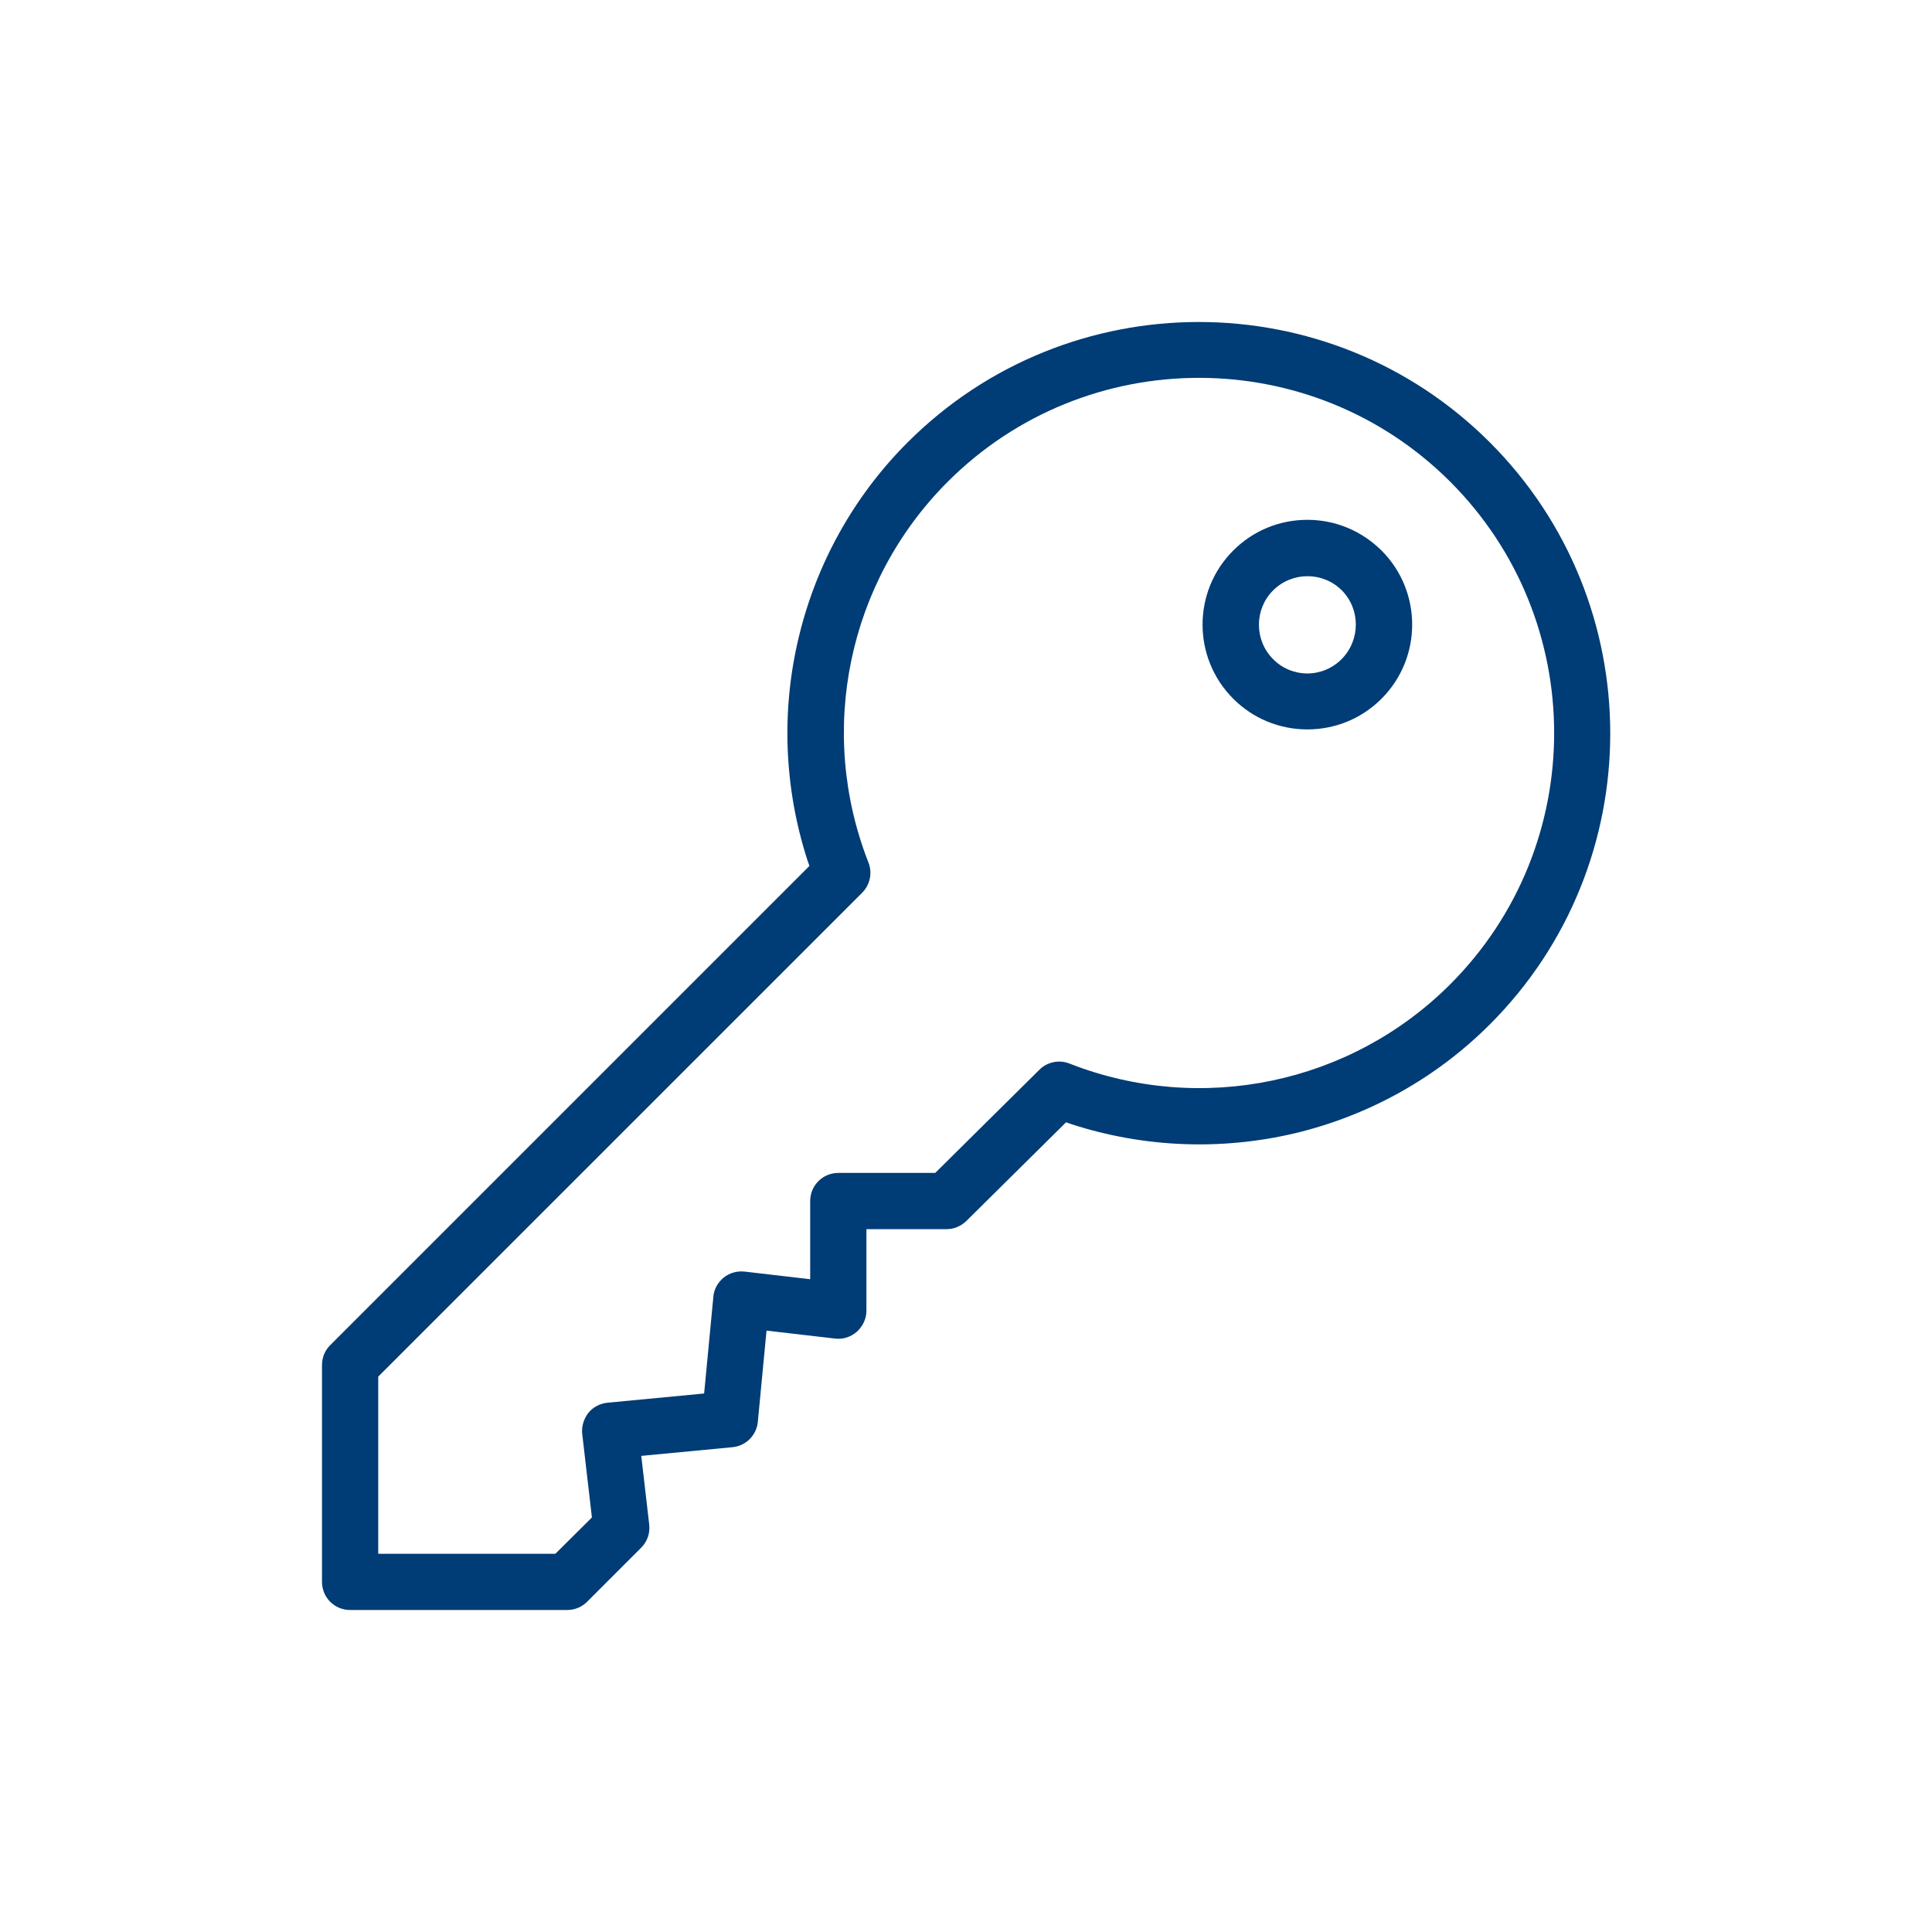 <?xml version="1.0" encoding="UTF-8"?>
<svg xmlns="http://www.w3.org/2000/svg" width="48" height="48" viewBox="0 0 48 48" fill="none">
  <rect width="48" height="48" fill="white"></rect>
  <path d="M24.009 30.335L26.486 27.883L26.632 27.934C28.423 28.512 30.335 28.588 32.17 28.156C34.005 27.718 35.682 26.785 37.015 25.451C41.003 21.463 41.003 14.979 37.015 10.991C35.021 8.997 32.405 8 29.782 8C27.166 8 24.543 8.997 22.549 10.991C21.215 12.325 20.282 14.001 19.844 15.836C19.405 17.665 19.482 19.577 20.059 21.368L20.11 21.514L8.203 33.421C8.07 33.554 8 33.726 8 33.916V39.301C8 39.689 8.311 40 8.699 40H14.09C14.274 40 14.452 39.93 14.585 39.797L15.932 38.45C16.084 38.298 16.154 38.089 16.129 37.873L15.932 36.171L18.199 35.955C18.535 35.923 18.796 35.656 18.828 35.326L19.044 33.059L20.745 33.256C20.942 33.281 21.139 33.218 21.291 33.084C21.438 32.951 21.526 32.761 21.526 32.564V30.538H23.52C23.705 30.538 23.876 30.462 24.009 30.335ZM20.828 29.141C20.441 29.141 20.129 29.452 20.129 29.839V31.782L18.497 31.592C18.313 31.573 18.123 31.624 17.977 31.744C17.831 31.865 17.735 32.036 17.723 32.221L17.494 34.621L15.094 34.85C14.909 34.869 14.732 34.958 14.617 35.104C14.503 35.25 14.446 35.44 14.465 35.624L14.706 37.701L13.798 38.603H9.397V34.202L9.473 34.126L21.419 22.181C21.615 21.984 21.679 21.692 21.577 21.431C20.294 18.161 21.069 14.446 23.546 11.969C26.988 8.527 32.589 8.527 36.031 11.969C39.473 15.411 39.473 21.012 36.031 24.454C33.554 26.931 29.839 27.706 26.569 26.423C26.315 26.321 26.016 26.385 25.826 26.575L23.235 29.141H20.828Z" fill="#003C75"></path>
  <path d="M32.481 12.915C31.783 12.915 31.128 13.188 30.64 13.677C29.623 14.693 29.623 16.344 30.64 17.36C31.128 17.849 31.783 18.122 32.481 18.122C33.18 18.122 33.834 17.849 34.323 17.36C35.339 16.344 35.339 14.693 34.323 13.677C33.827 13.188 33.18 12.915 32.481 12.915ZM33.332 16.376C33.103 16.605 32.799 16.732 32.481 16.732C32.164 16.732 31.852 16.605 31.63 16.376C31.16 15.906 31.16 15.138 31.63 14.668C32.1 14.198 32.868 14.198 33.338 14.668C33.802 15.138 33.802 15.9 33.332 16.376Z" fill="#003C75"></path>
</svg>
